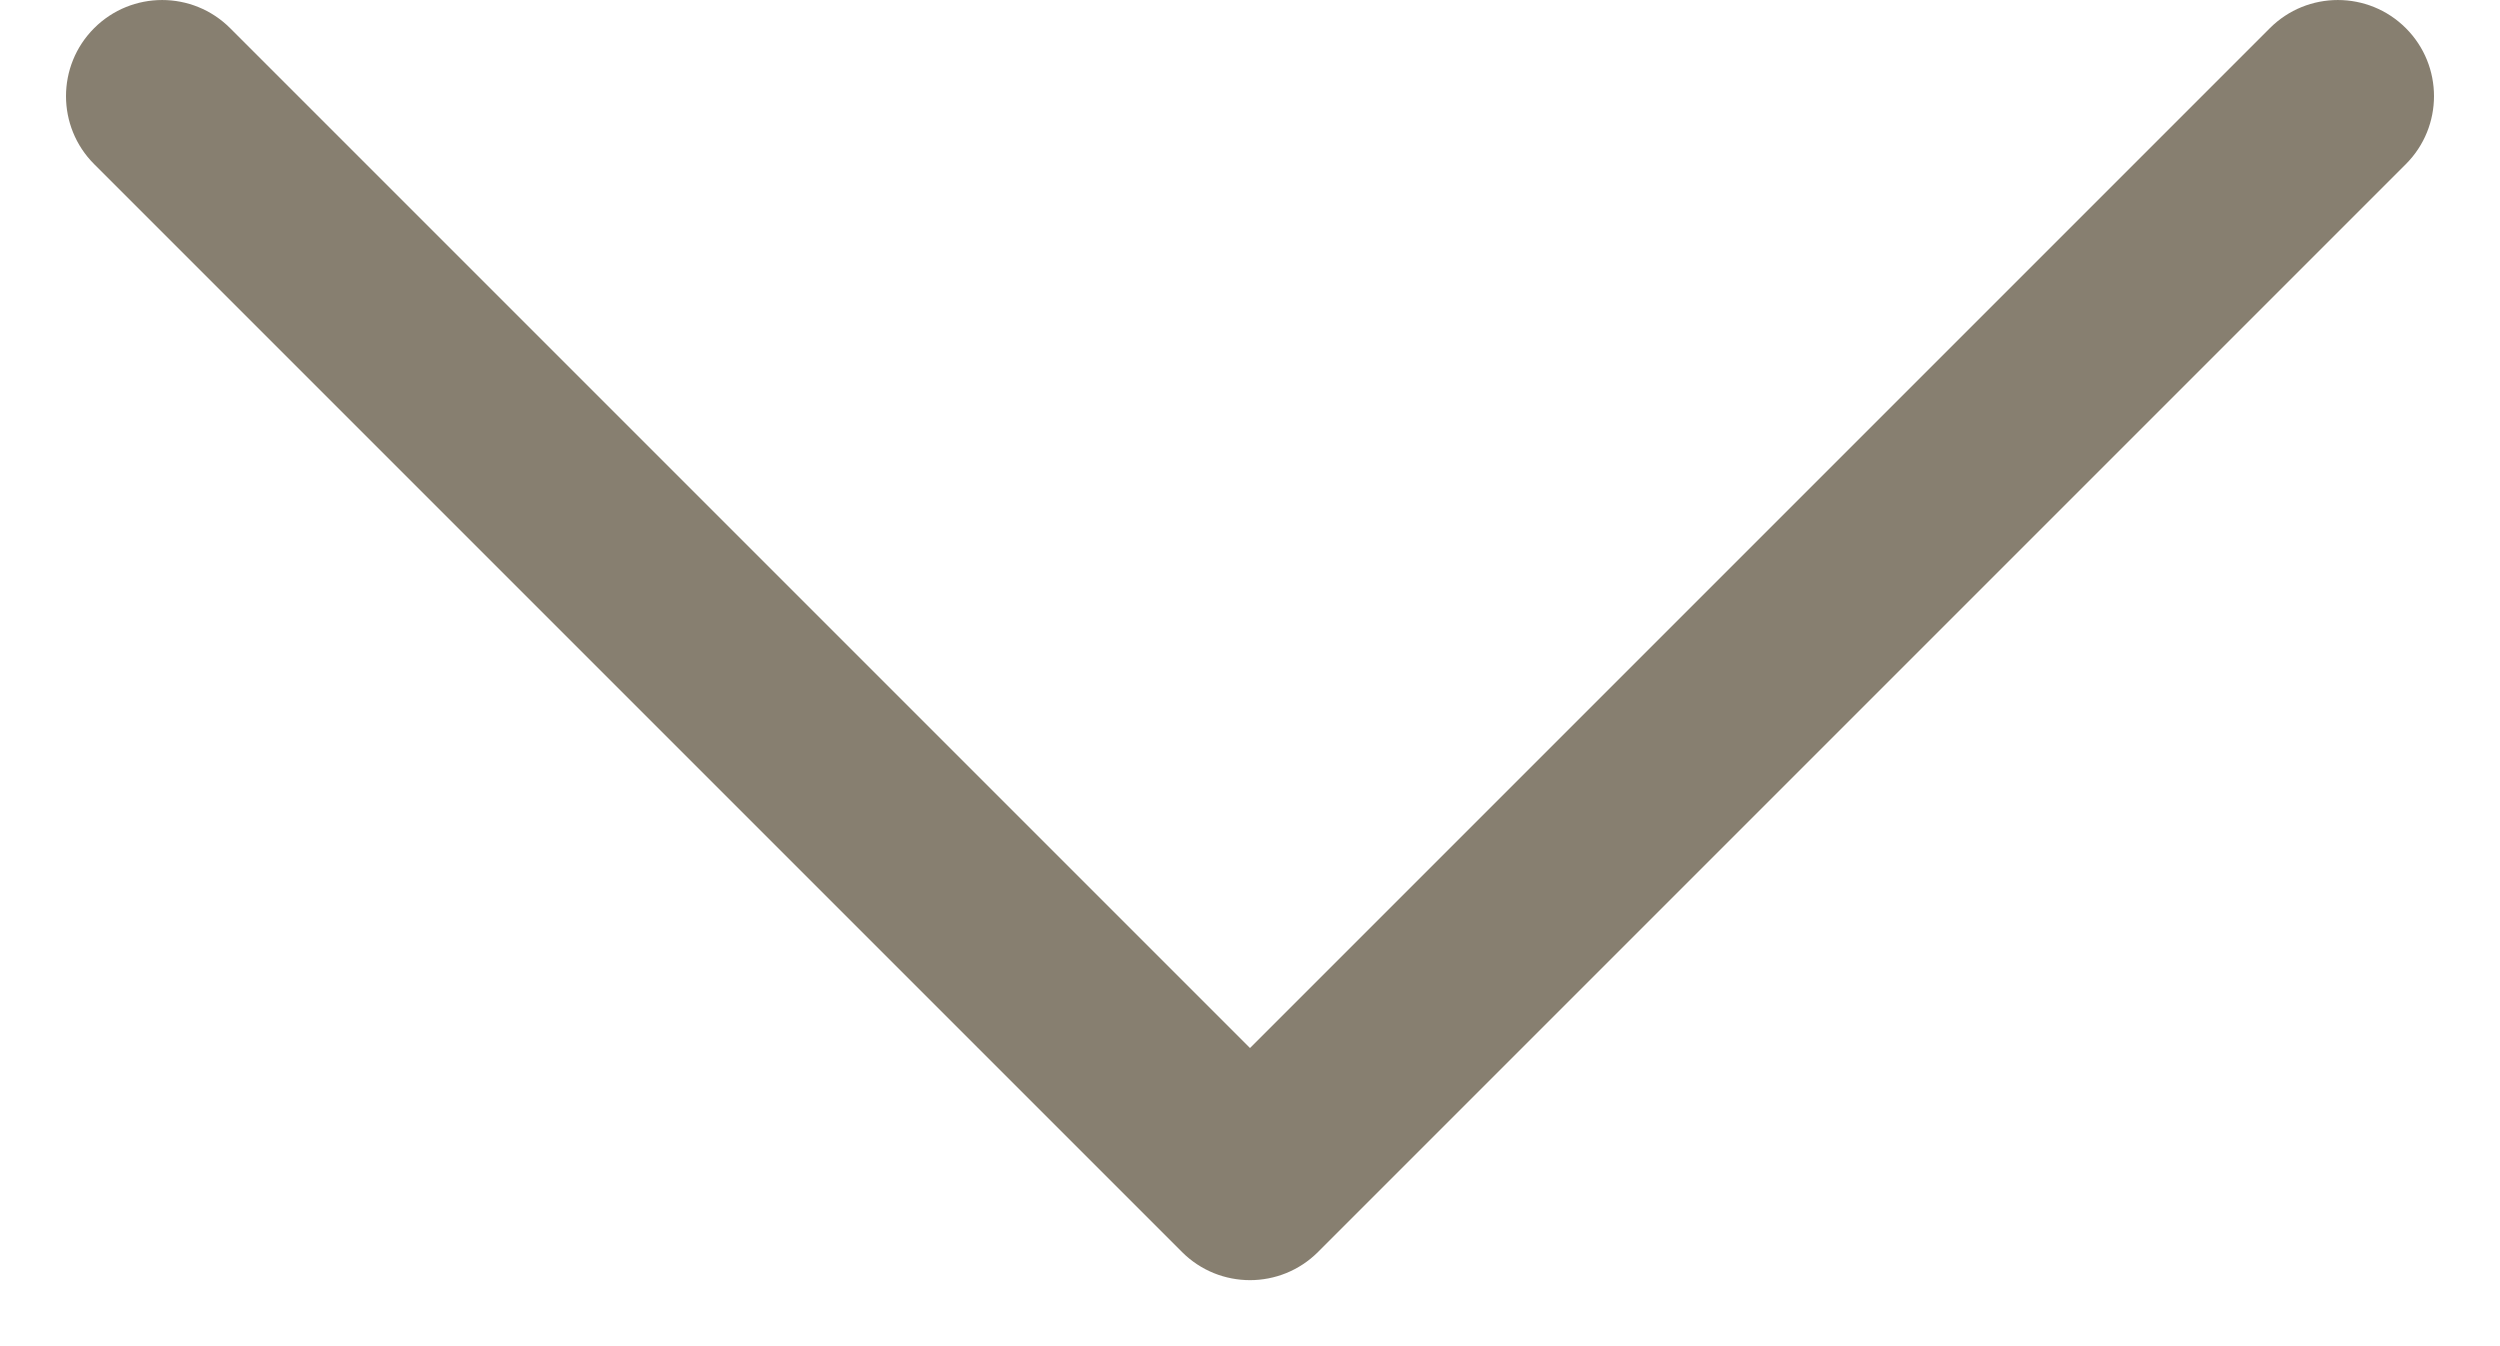 <?xml version="1.0" encoding="UTF-8"?>
<svg width="13px" height="7px" viewBox="0 0 13 7" version="1.1" xmlns="http://www.w3.org/2000/svg" xmlns:xlink="http://www.w3.org/1999/xlink">
    <defs></defs>
    <g id="Symbols" stroke="none" stroke-width="1" fill="none" fill-rule="evenodd">
        <g id="selector/selected" transform="translate(-296, -17)">
            <g id="icon/dropdown/gray" transform="translate(293, 11)">
                <g id="icon/dropdown/green">
                    <rect id="Rectangle" x="0" y="0" width="19" height="19"></rect>
                    <path d="M6,10 L6,2.5 C6,2.224 5.776,2 5.5,2 C5.224,2 5,2.224 5,2.5 L5,10.5 C5,10.776 5.224,11 5.5,11 L13.5,11 C13.776,11 14,10.776 14,10.5 C14,10.224 13.776,10 13.5,10 L6,10 Z" id="Rectangle-3" fill="#877F70" fill-rule="nonzero" transform="translate(9.5, 6.5) rotate(-45) translate(-9.5, -6.5) "></path>
                </g>
            </g>
        </g>
    </g>
</svg>
